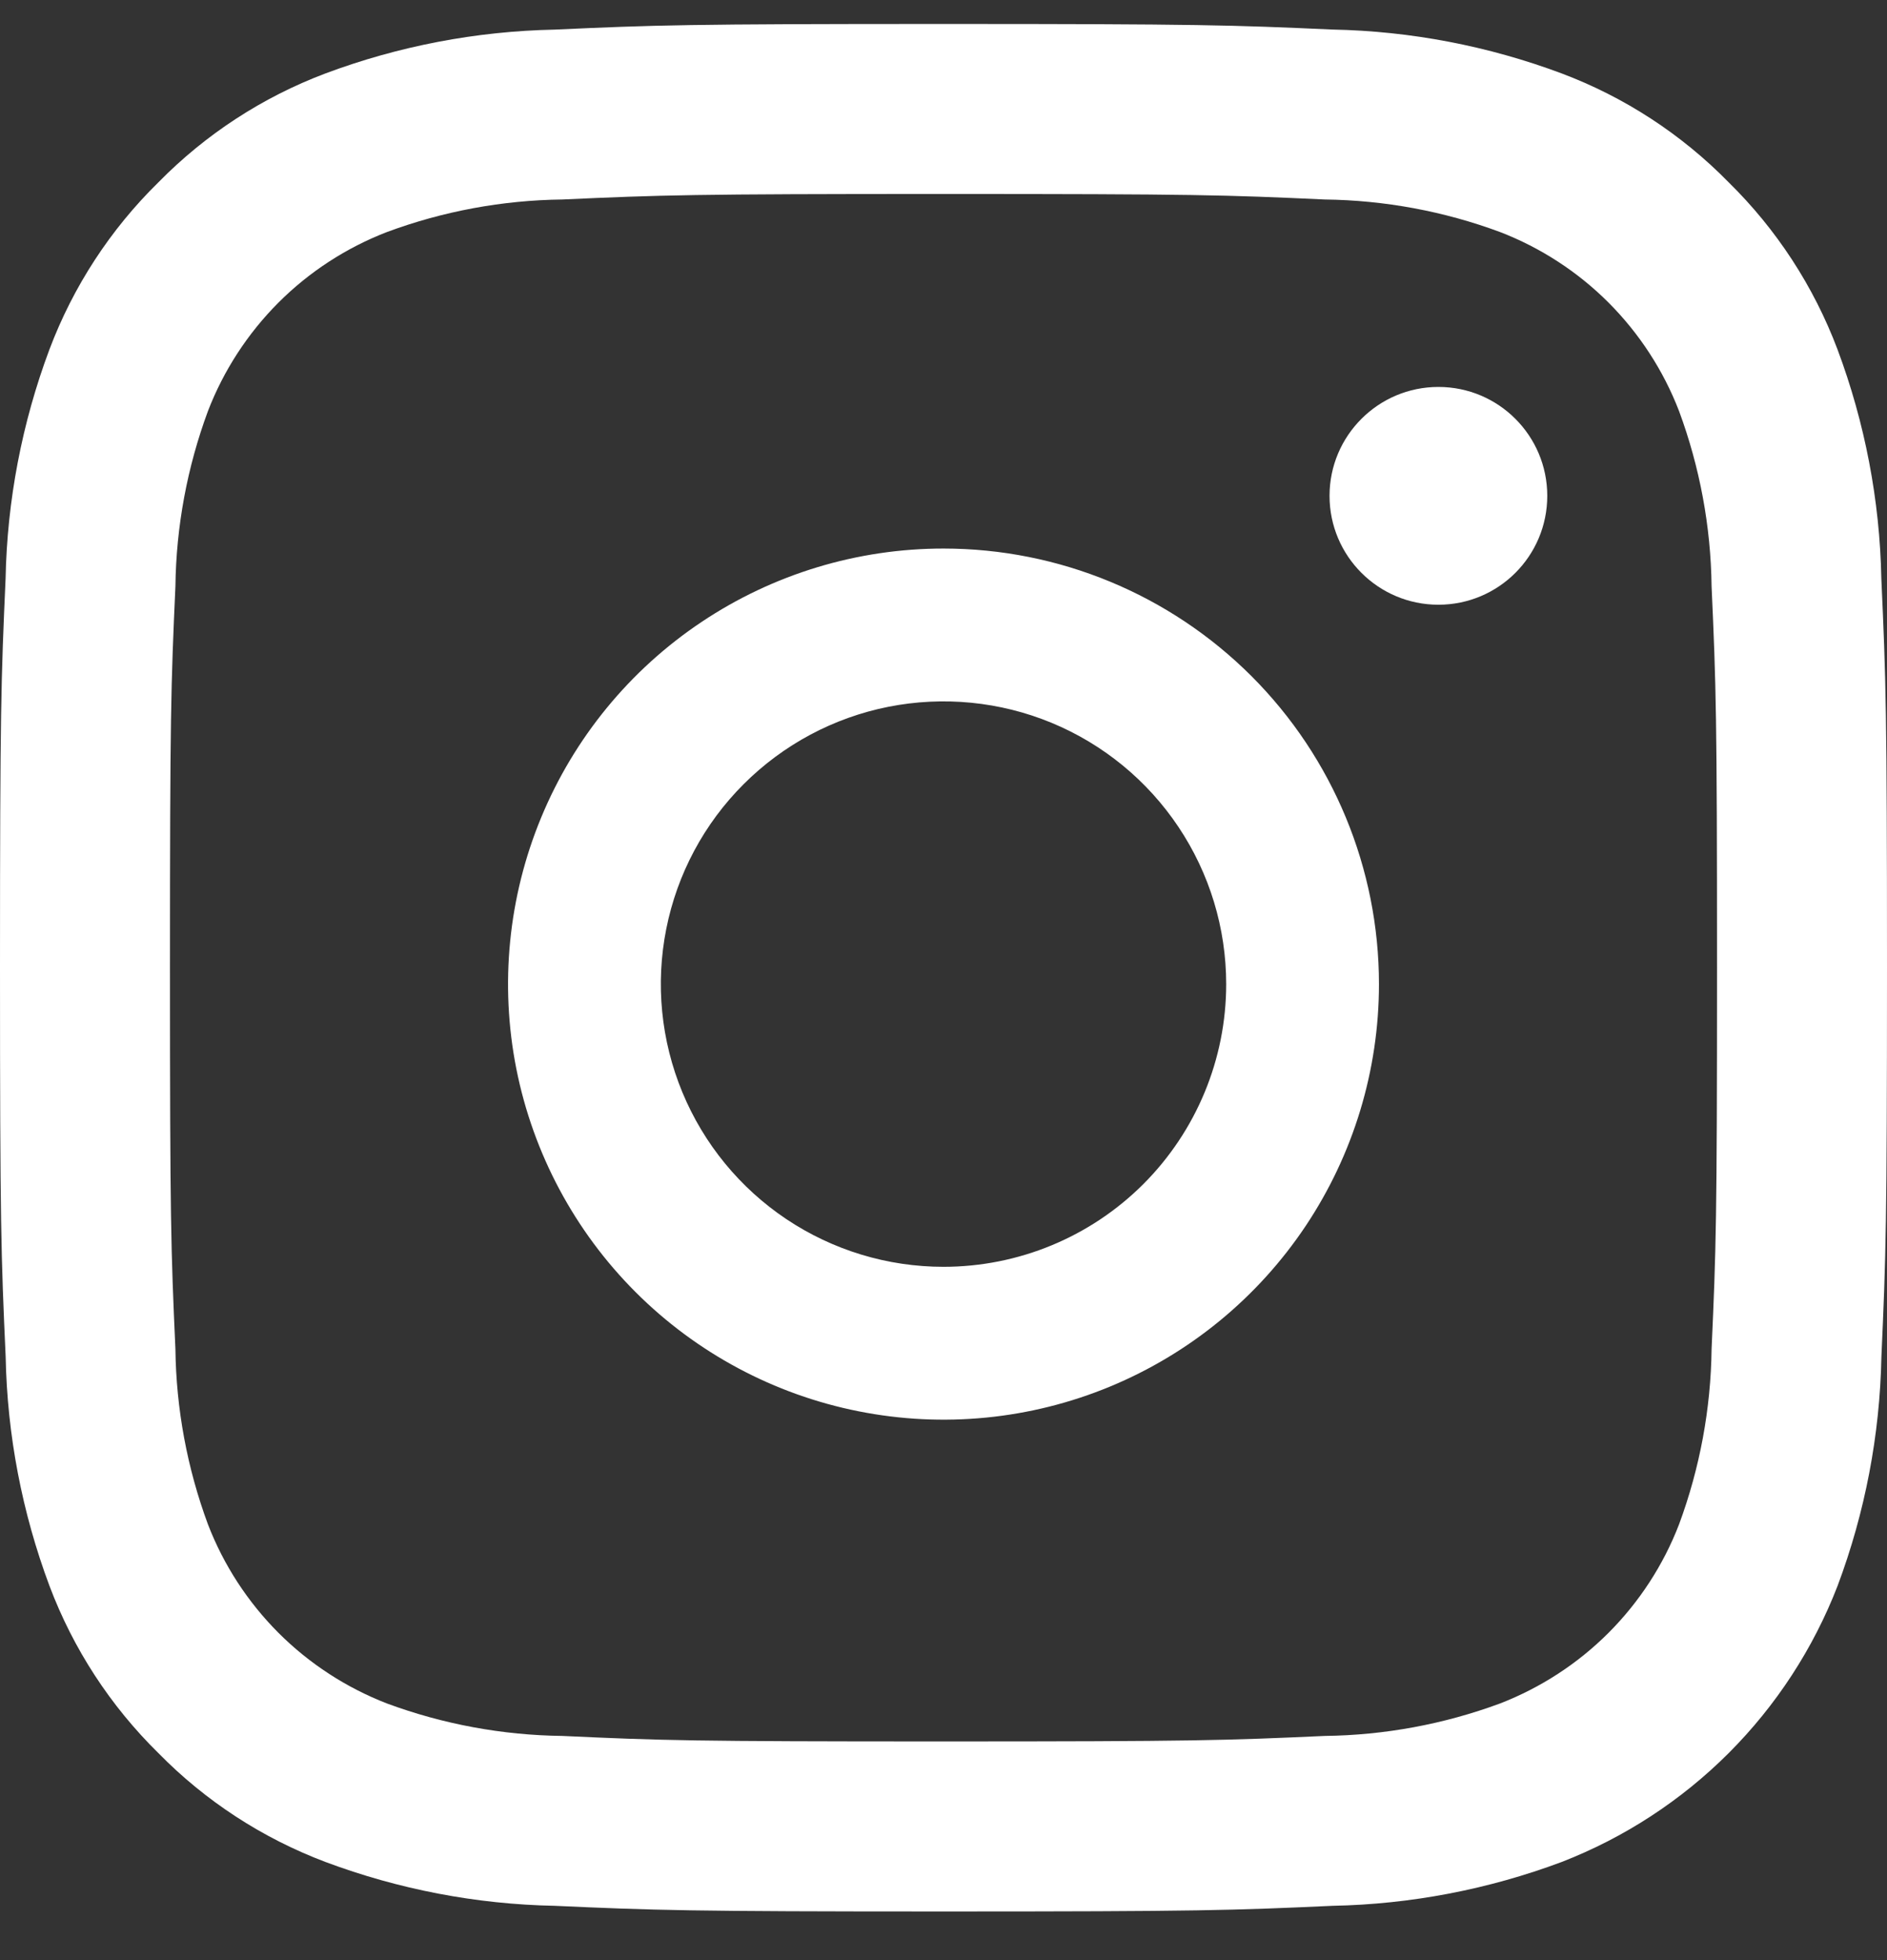 <svg width="26" height="27" viewBox="0 0 26 27" fill="none" xmlns="http://www.w3.org/2000/svg">
<rect x="0" y="0" width="26" height="27" fill="#333333" stroke="none"/>
<g id="logo-instagram 1">
<g id="Group">
<path id="Vector" d="M13 2.672C16.471 2.672 16.882 2.685 18.253 2.748C19.078 2.758 19.894 2.909 20.668 3.196C21.228 3.412 21.738 3.743 22.163 4.168C22.587 4.593 22.919 5.102 23.135 5.663C23.421 6.436 23.573 7.253 23.583 8.077C23.645 9.448 23.658 9.859 23.658 13.33C23.658 16.801 23.645 17.212 23.583 18.583C23.573 19.407 23.421 20.224 23.135 20.997C22.919 21.558 22.587 22.067 22.163 22.492C21.738 22.917 21.228 23.248 20.668 23.465C19.894 23.751 19.078 23.902 18.253 23.912C16.883 23.974 16.472 23.988 13 23.988C9.528 23.988 9.117 23.975 7.747 23.912C6.922 23.902 6.106 23.751 5.332 23.465C4.772 23.248 4.262 22.917 3.837 22.492C3.413 22.067 3.081 21.558 2.865 20.997C2.579 20.224 2.427 19.407 2.417 18.583C2.355 17.212 2.342 16.801 2.342 13.33C2.342 9.859 2.355 9.448 2.417 8.077C2.427 7.253 2.579 6.436 2.865 5.663C3.081 5.102 3.413 4.593 3.837 4.168C4.262 3.743 4.772 3.412 5.332 3.196C6.106 2.909 6.922 2.758 7.747 2.748C9.118 2.686 9.529 2.672 13 2.672ZM13 0.33C9.471 0.33 9.027 0.345 7.64 0.408C6.561 0.43 5.494 0.634 4.483 1.012C3.616 1.339 2.831 1.851 2.182 2.512C1.52 3.161 1.008 3.947 0.681 4.814C0.303 5.825 0.098 6.892 0.077 7.971C0.015 9.357 0 9.801 0 13.329C0 16.858 0.015 17.302 0.078 18.689C0.099 19.768 0.304 20.835 0.682 21.846C1.009 22.713 1.521 23.499 2.182 24.148C2.831 24.81 3.617 25.321 4.484 25.648C5.495 26.026 6.563 26.231 7.642 26.252C9.028 26.314 9.471 26.33 13.001 26.33C16.532 26.33 16.974 26.315 18.361 26.252C19.44 26.231 20.507 26.026 21.518 25.648C22.381 25.313 23.165 24.802 23.82 24.147C24.474 23.492 24.985 22.708 25.319 21.845C25.698 20.834 25.902 19.767 25.923 18.688C25.985 17.302 26 16.858 26 13.329C26 9.801 25.985 9.357 25.922 7.97C25.901 6.891 25.696 5.824 25.318 4.813C24.991 3.946 24.479 3.16 23.818 2.511C23.169 1.849 22.383 1.337 21.516 1.011C20.505 0.633 19.437 0.428 18.358 0.407C16.973 0.345 16.529 0.33 13 0.33Z" fill="white"/>
<g id="Group 3375873">
<path id="Vector_2" d="M13 7.556C11.813 7.556 10.653 7.908 9.667 8.567C8.68 9.226 7.911 10.163 7.457 11.26C7.003 12.356 6.884 13.562 7.115 14.726C7.347 15.89 7.918 16.959 8.757 17.798C9.596 18.637 10.666 19.209 11.829 19.44C12.993 19.672 14.2 19.553 15.296 19.099C16.392 18.645 17.329 17.876 17.989 16.889C18.648 15.902 19 14.742 19 13.556C19 11.964 18.368 10.438 17.243 9.313C16.117 8.188 14.591 7.556 13 7.556ZM13 17.45C12.23 17.45 11.477 17.222 10.836 16.794C10.196 16.366 9.697 15.758 9.402 15.046C9.107 14.334 9.03 13.551 9.18 12.796C9.33 12.04 9.701 11.346 10.246 10.802C10.791 10.257 11.485 9.886 12.24 9.736C12.996 9.586 13.779 9.663 14.49 9.957C15.202 10.252 15.81 10.751 16.238 11.392C16.666 12.032 16.895 12.785 16.895 13.556C16.895 14.589 16.484 15.579 15.754 16.31C15.024 17.04 14.033 17.45 13 17.45Z" fill="white"/>
<path id="Vector_3" d="M19.819 8.33C20.648 8.33 21.319 7.659 21.319 6.83C21.319 6.002 20.648 5.33 19.819 5.33C18.991 5.33 18.319 6.002 18.319 6.83C18.319 7.659 18.991 8.33 19.819 8.33Z" fill="white"/>
</g>
</g>
</g>
</svg>
